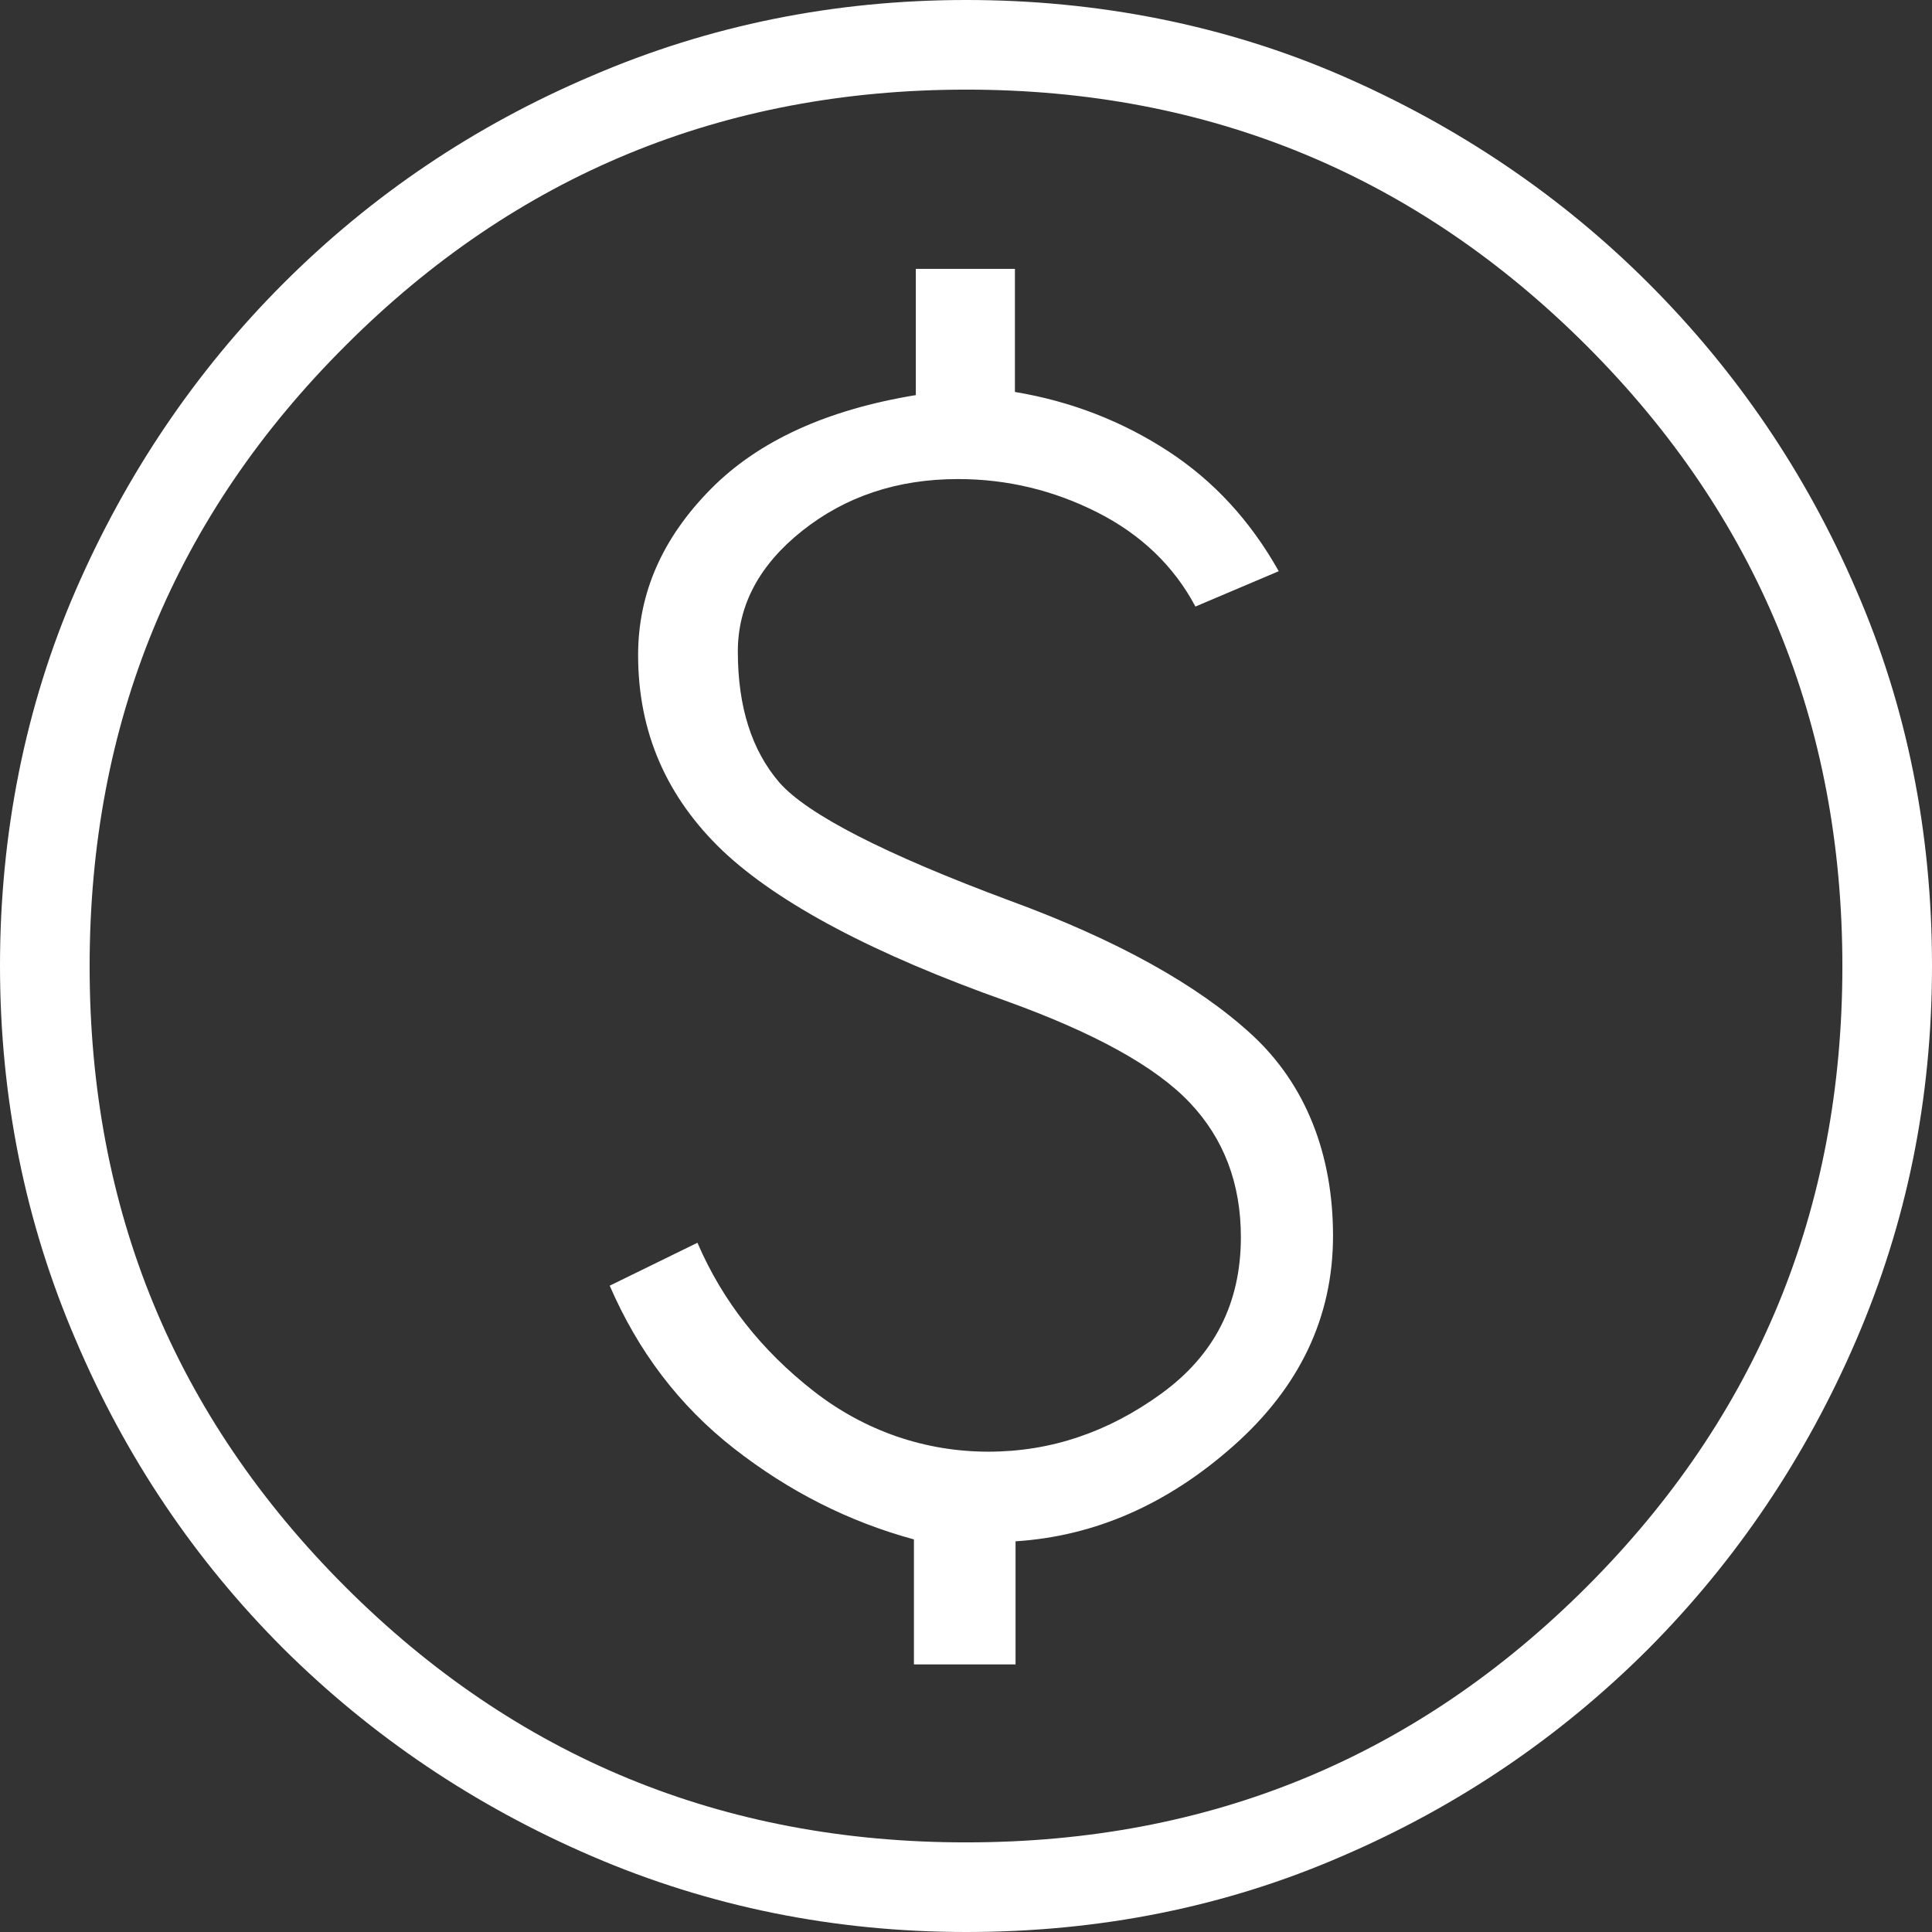 <?xml version="1.0" encoding="UTF-8"?>
<svg id="Capa_2" data-name="Capa 2" xmlns="http://www.w3.org/2000/svg" viewBox="0 0 30.61 30.61">
  <rect x="0" y="0" width="30.61" height="30.61" fill="#333333" stroke="none"/>
  <defs>
    <style>
      .cls-1 {
        fill: #fff;
      }
    </style>
  </defs>
  <g id="Capa_1-2" data-name="Capa 1">
    <path class="cls-1" d="M14.48,26.37h1.61v-1.95c1.25-.08,2.4-.58,3.45-1.51,1.05-.93,1.58-2.04,1.58-3.33s-.43-2.4-1.29-3.19c-.86-.79-2.14-1.5-3.83-2.12-1.99-.74-3.21-1.37-3.65-1.87-.44-.51-.66-1.2-.66-2.08,0-.73.34-1.37,1.02-1.91s1.5-.82,2.47-.82c.78,0,1.52.18,2.21.53.69.35,1.21.85,1.55,1.49l1.32-.56c-.45-.8-1.03-1.43-1.75-1.9-.72-.47-1.53-.79-2.43-.94v-1.95h-1.57v2c-1.4.23-2.49.72-3.25,1.49s-1.15,1.64-1.15,2.63c0,1.22.45,2.25,1.34,3.1.89.84,2.4,1.64,4.52,2.39,1.38.5,2.34,1.03,2.88,1.6s.81,1.28.81,2.13c0,1.05-.42,1.87-1.26,2.48-.84.61-1.75.92-2.74.92s-1.95-.32-2.77-.96c-.82-.64-1.44-1.42-1.84-2.35l-1.39.68c.45,1.04,1.1,1.9,1.97,2.58s1.82,1.16,2.85,1.44v2ZM15.31,30.61c-2.09,0-4.07-.4-5.93-1.2-1.86-.8-3.49-1.9-4.89-3.29-1.4-1.4-2.5-3.03-3.29-4.89-.8-1.86-1.2-3.84-1.2-5.93s.4-4.11,1.2-5.95c.8-1.84,1.9-3.47,3.29-4.86,1.4-1.4,3.03-2.5,4.89-3.29,1.86-.8,3.84-1.2,5.93-1.2s4.11.4,5.95,1.2c1.84.8,3.47,1.9,4.86,3.29,1.4,1.4,2.5,3.02,3.29,4.86.8,1.84,1.2,3.83,1.2,5.95s-.4,4.07-1.2,5.93c-.8,1.86-1.9,3.49-3.29,4.89-1.4,1.4-3.02,2.5-4.86,3.29-1.84.8-3.83,1.2-5.95,1.2ZM15.31,29.19c3.86,0,7.13-1.35,9.83-4.05,2.7-2.7,4.05-5.98,4.05-9.83s-1.35-7.13-4.05-9.83S19.16,1.42,15.31,1.42s-7.13,1.35-9.83,4.05C2.77,8.17,1.42,11.45,1.42,15.31s1.35,7.13,4.05,9.83c2.7,2.7,5.98,4.05,9.83,4.05Z"/>
  </g>
</svg>